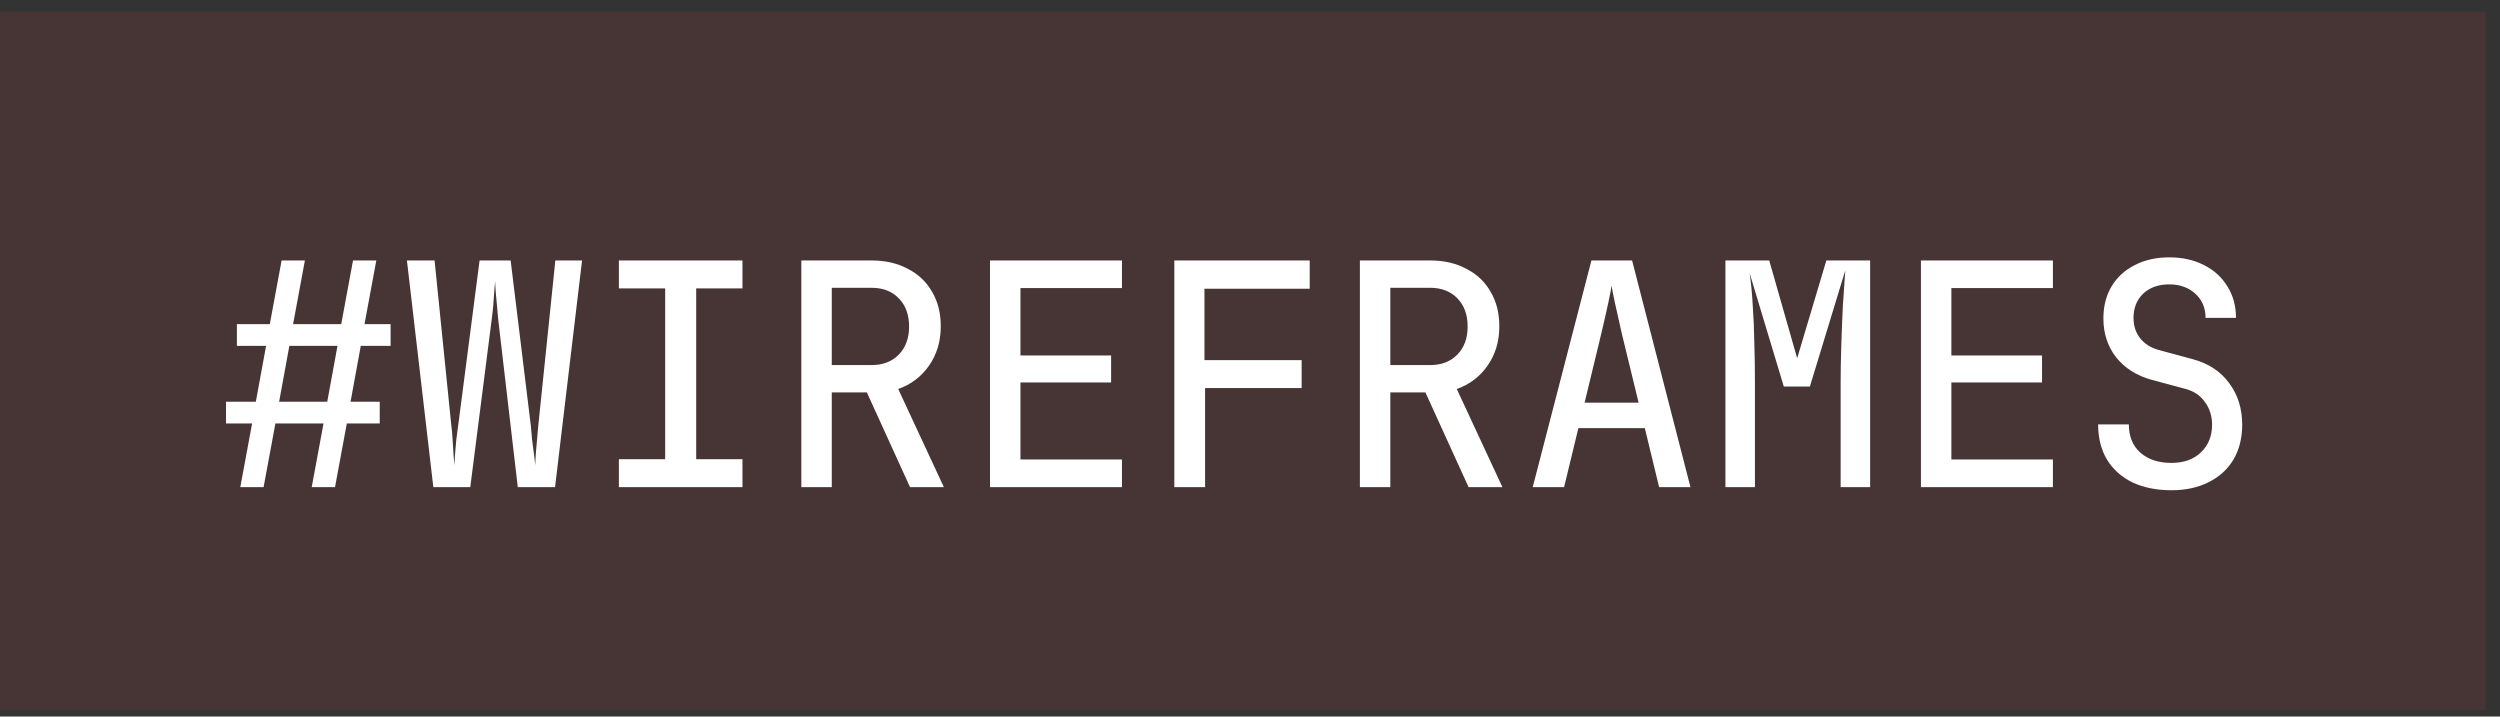 <?xml version="1.0" encoding="UTF-8"?> <svg xmlns="http://www.w3.org/2000/svg" width="157" height="45" viewBox="0 0 157 45" fill="none"><rect x="0" y="0" width="157" height="45" fill="#333333" stroke="none"/><rect opacity="0.1" x="0.012" y="0.735" width="156.081" height="43.857" fill="#FE4A50"></rect><path d="M15.091 30.592L15.832 26.594H14.194V25.229H16.066L16.71 21.719H14.877V20.354H16.944L17.685 16.357H19.147L18.406 20.354H21.429L22.17 16.357H23.632L22.891 20.354H24.529V21.719H22.657L22.014 25.229H23.847V26.594H21.78L21.039 30.592H19.576L20.317 26.594H17.295L16.554 30.592H15.091ZM17.529 25.229H20.551L21.195 21.719H18.172L17.529 25.229ZM27.213 30.592L25.555 16.357H27.291L28.344 26.731C28.383 27.004 28.409 27.296 28.422 27.608C28.448 27.92 28.467 28.219 28.48 28.505C28.506 28.791 28.519 29.032 28.519 29.227C28.545 29.032 28.565 28.791 28.578 28.505C28.604 28.219 28.63 27.92 28.656 27.608C28.695 27.296 28.734 27.004 28.773 26.731L30.118 16.357H32.068L33.336 26.731C33.362 27.004 33.388 27.296 33.414 27.608C33.453 27.92 33.492 28.219 33.531 28.505C33.57 28.791 33.596 29.032 33.609 29.227C33.622 29.032 33.635 28.791 33.648 28.505C33.674 28.219 33.7 27.92 33.726 27.608C33.752 27.296 33.778 27.004 33.804 26.731L34.876 16.357H36.553L34.857 30.592H32.517L31.288 20.062C31.262 19.776 31.236 19.483 31.21 19.184C31.184 18.885 31.158 18.606 31.132 18.346C31.119 18.073 31.106 17.845 31.093 17.663C31.08 17.845 31.061 18.073 31.035 18.346C31.022 18.606 31.002 18.885 30.976 19.184C30.95 19.483 30.918 19.776 30.879 20.062L29.533 30.592H27.213ZM38.866 30.592V28.837H41.772V18.112H38.866V16.357H46.627V18.112H43.721V28.837H46.627V30.592H38.866ZM50.324 30.592V16.357H54.731C55.602 16.357 56.363 16.532 57.013 16.883C57.676 17.221 58.183 17.702 58.534 18.326C58.898 18.937 59.08 19.659 59.08 20.491C59.08 21.44 58.833 22.265 58.339 22.967C57.858 23.656 57.214 24.144 56.408 24.43L59.275 30.592H57.149L54.439 24.644H52.235V30.592H50.324ZM52.235 22.928H54.731C55.446 22.928 56.018 22.707 56.447 22.265C56.876 21.823 57.091 21.238 57.091 20.51C57.091 19.769 56.876 19.178 56.447 18.736C56.018 18.294 55.446 18.073 54.731 18.073H52.235V22.928ZM62.173 30.592V16.357H70.46V18.092H64.084V22.324H69.778V24.02H64.084V28.856H70.46V30.592H62.173ZM73.748 30.592V16.357H82.25V18.131H75.64V22.616H81.743V24.371H75.679V30.592H73.748ZM85.401 30.592V16.357H89.808C90.68 16.357 91.44 16.532 92.09 16.883C92.753 17.221 93.26 17.702 93.611 18.326C93.975 18.937 94.157 19.659 94.157 20.491C94.157 21.44 93.91 22.265 93.416 22.967C92.935 23.656 92.291 24.144 91.486 24.43L94.352 30.592H92.227L89.516 24.644H87.312V30.592H85.401ZM87.312 22.928H89.808C90.523 22.928 91.096 22.707 91.525 22.265C91.954 21.823 92.168 21.238 92.168 20.51C92.168 19.769 91.954 19.178 91.525 18.736C91.096 18.294 90.523 18.073 89.808 18.073H87.312V22.928ZM96.255 30.592L99.941 16.357H102.495L106.161 30.592H104.192L103.295 26.887H99.122L98.225 30.592H96.255ZM99.512 25.288H102.905L101.871 21.037C101.689 20.257 101.54 19.594 101.423 19.048C101.306 18.502 101.234 18.131 101.208 17.936C101.182 18.131 101.111 18.502 100.994 19.048C100.877 19.594 100.727 20.25 100.545 21.017L99.512 25.288ZM108.357 30.592V16.357H111.107L112.862 22.499L114.695 16.357H117.444V30.592H115.592V24.059C115.592 23.37 115.605 22.61 115.631 21.778C115.657 20.933 115.689 20.094 115.728 19.262C115.78 18.417 115.832 17.657 115.884 16.981L113.661 24.274H112.023L109.878 17.156C109.969 17.78 110.034 18.463 110.073 19.204C110.125 19.932 110.158 20.705 110.171 21.524C110.197 22.33 110.21 23.175 110.21 24.059V30.592H108.357ZM120.635 30.592V16.357H128.922V18.092H122.546V22.324H128.24V24.02H122.546V28.856H128.922V30.592H120.635ZM136.364 30.787C135.441 30.787 134.628 30.624 133.926 30.299C133.237 29.961 132.704 29.487 132.327 28.876C131.95 28.252 131.762 27.511 131.762 26.653H133.692C133.692 27.407 133.933 27.998 134.414 28.427C134.908 28.856 135.558 29.071 136.364 29.071C137.144 29.071 137.761 28.85 138.216 28.408C138.684 27.966 138.918 27.387 138.918 26.672C138.918 26.126 138.769 25.652 138.47 25.249C138.184 24.833 137.761 24.553 137.202 24.41L135.096 23.845C134.173 23.585 133.439 23.117 132.893 22.441C132.36 21.752 132.093 20.939 132.093 20.003C132.093 19.236 132.262 18.567 132.6 17.995C132.951 17.41 133.439 16.961 134.063 16.649C134.687 16.324 135.408 16.162 136.227 16.162C137.059 16.162 137.787 16.324 138.411 16.649C139.035 16.961 139.523 17.403 139.874 17.975C140.238 18.547 140.42 19.21 140.42 19.964H138.509C138.509 19.34 138.294 18.833 137.865 18.443C137.436 18.053 136.89 17.858 136.227 17.858C135.551 17.858 135.005 18.053 134.589 18.443C134.186 18.833 133.985 19.34 133.985 19.964C133.985 20.458 134.121 20.881 134.394 21.232C134.667 21.583 135.051 21.83 135.545 21.973L137.709 22.558C138.684 22.818 139.445 23.318 139.991 24.059C140.537 24.787 140.81 25.658 140.81 26.672C140.81 27.504 140.628 28.232 140.264 28.856C139.9 29.467 139.38 29.942 138.704 30.28C138.041 30.618 137.261 30.787 136.364 30.787Z" fill="white"></path></svg> 